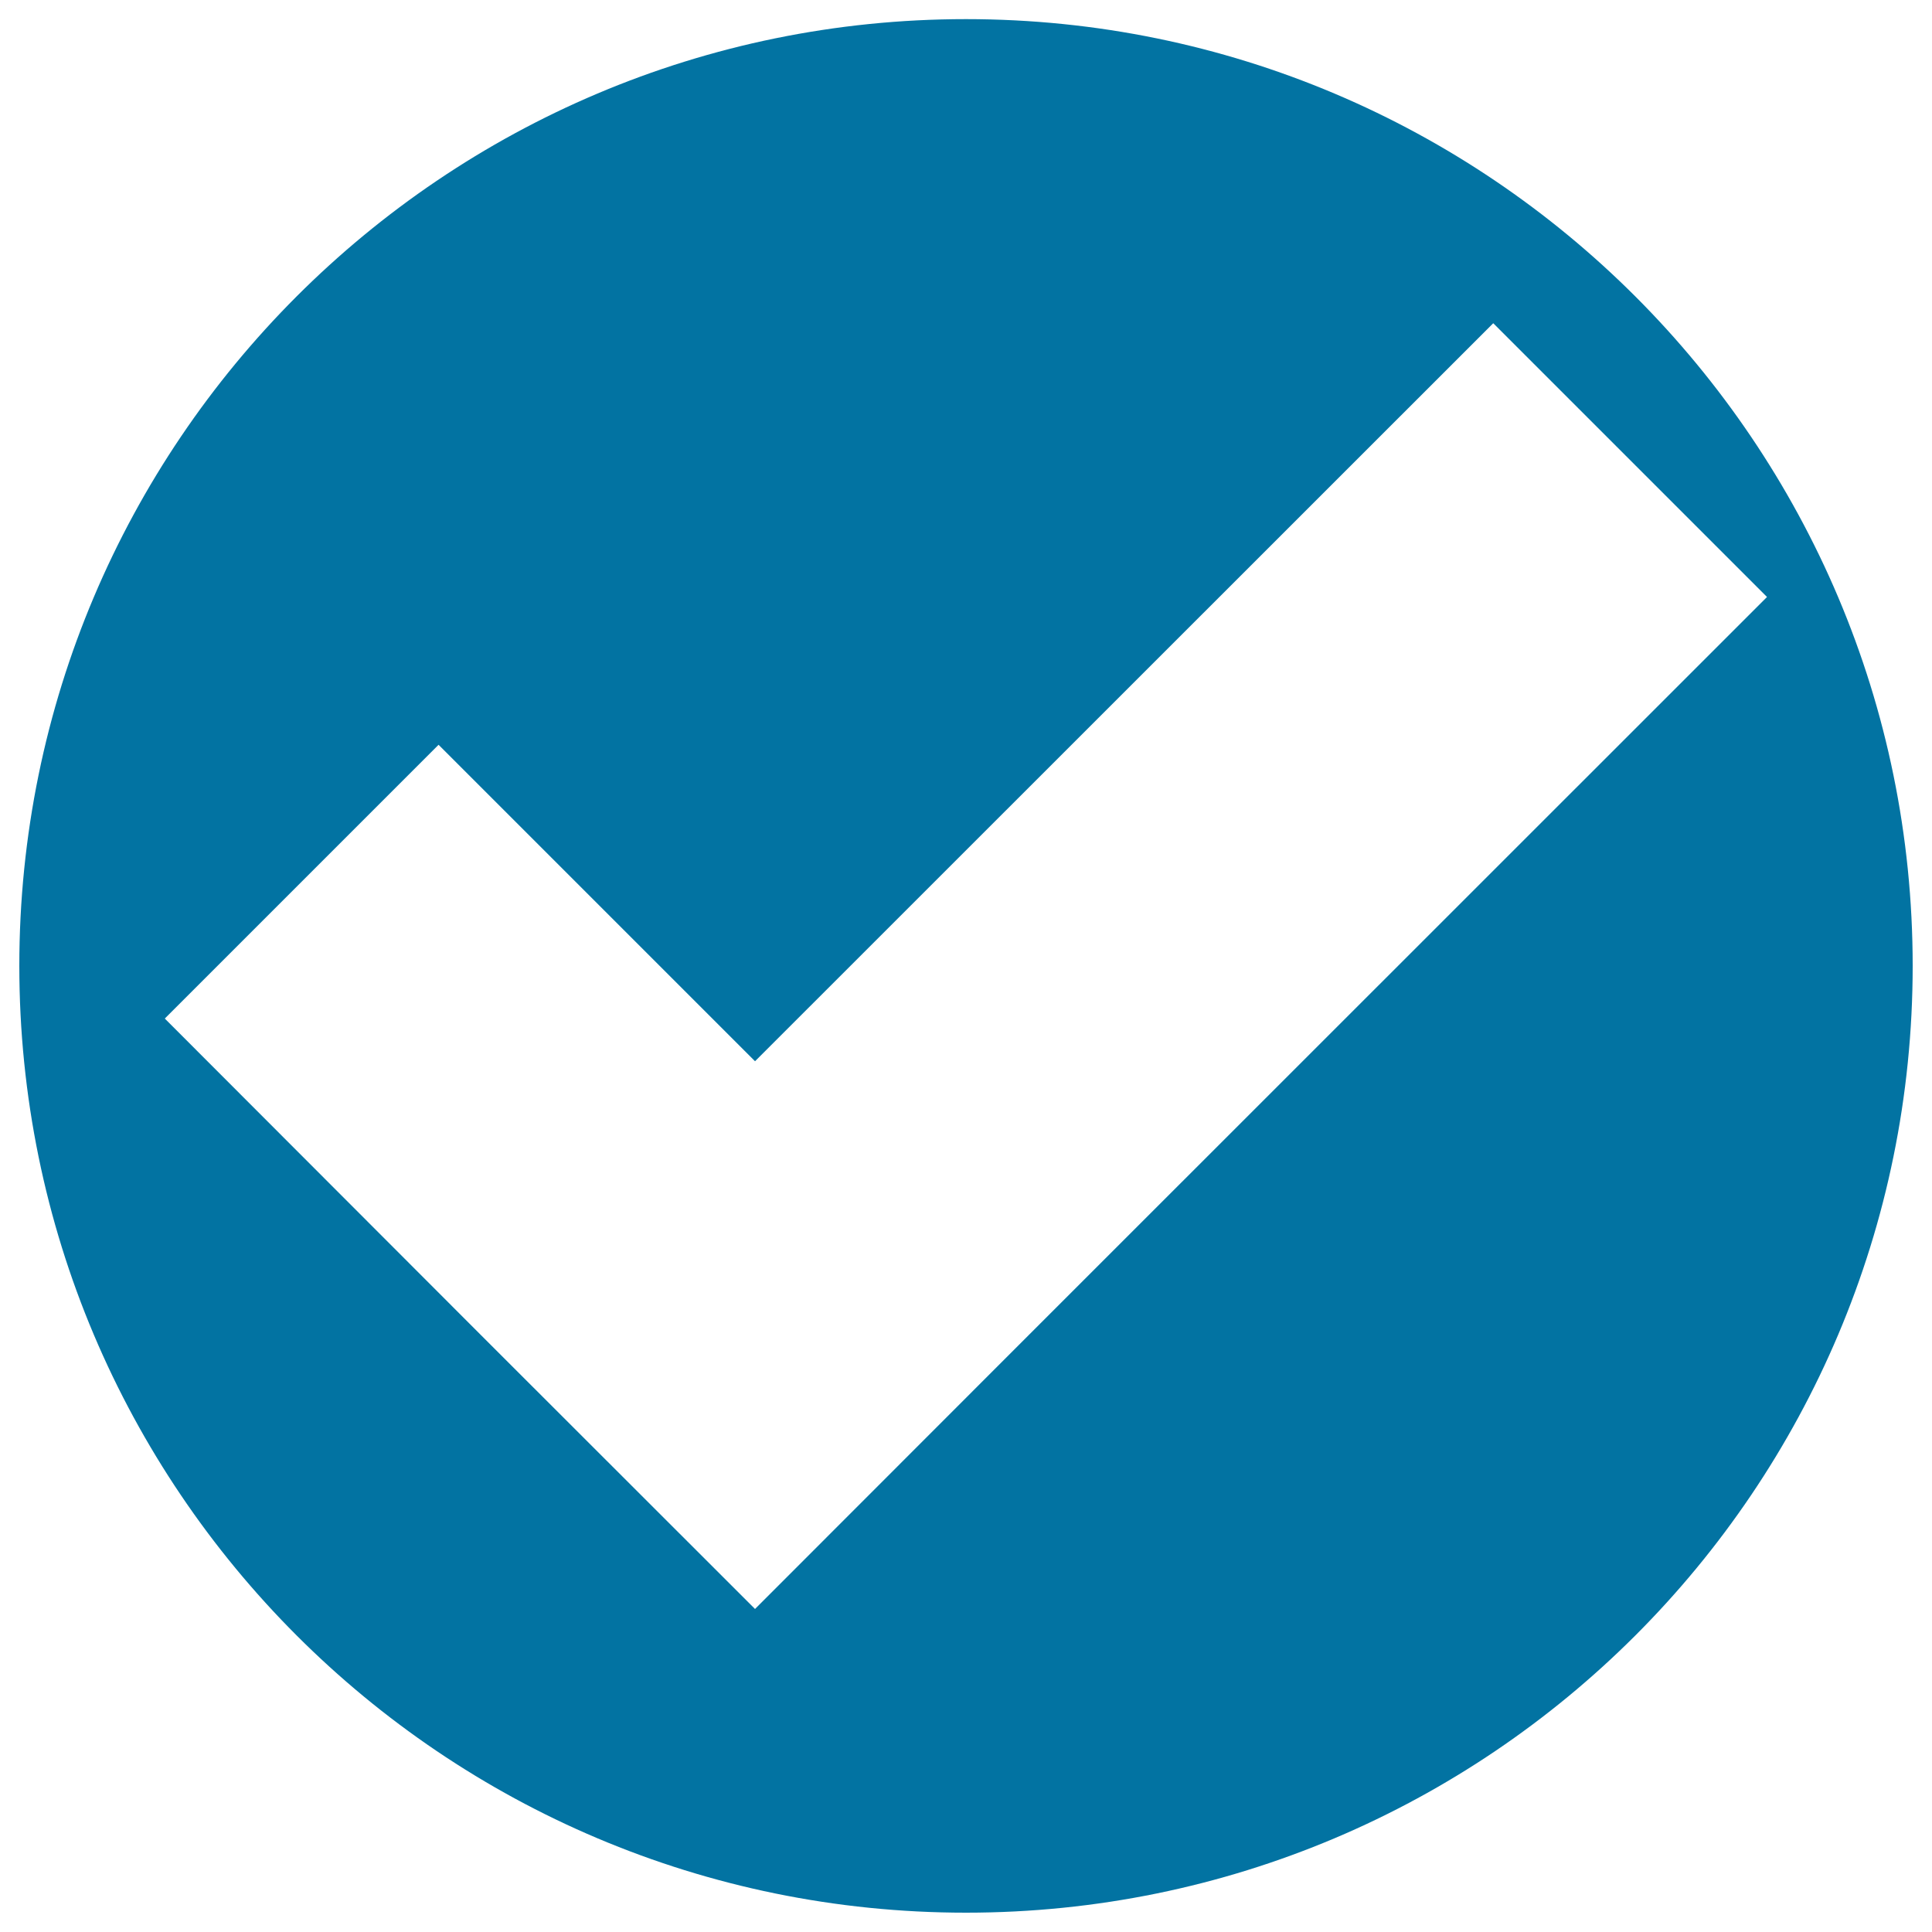 <svg xmlns="http://www.w3.org/2000/svg" viewBox="0 0 1000 1000" style="fill:#0273a2">
<title>Check Circle SVG icon</title>
<g><path d="M500,9.9c-270.7,0-490,219.5-490,490c0,270.7,219.3,490.1,490,490.1c270.7,0,490-219.4,490-490.1C990,229.5,770.7,9.9,500,9.9z M532.4,691.1L390.8,832.8L249,691.1L85.3,527.2l141.7-141.7l163.8,163.8l382.1-382L914.6,309L532.4,691.1z"/></g>
</svg>